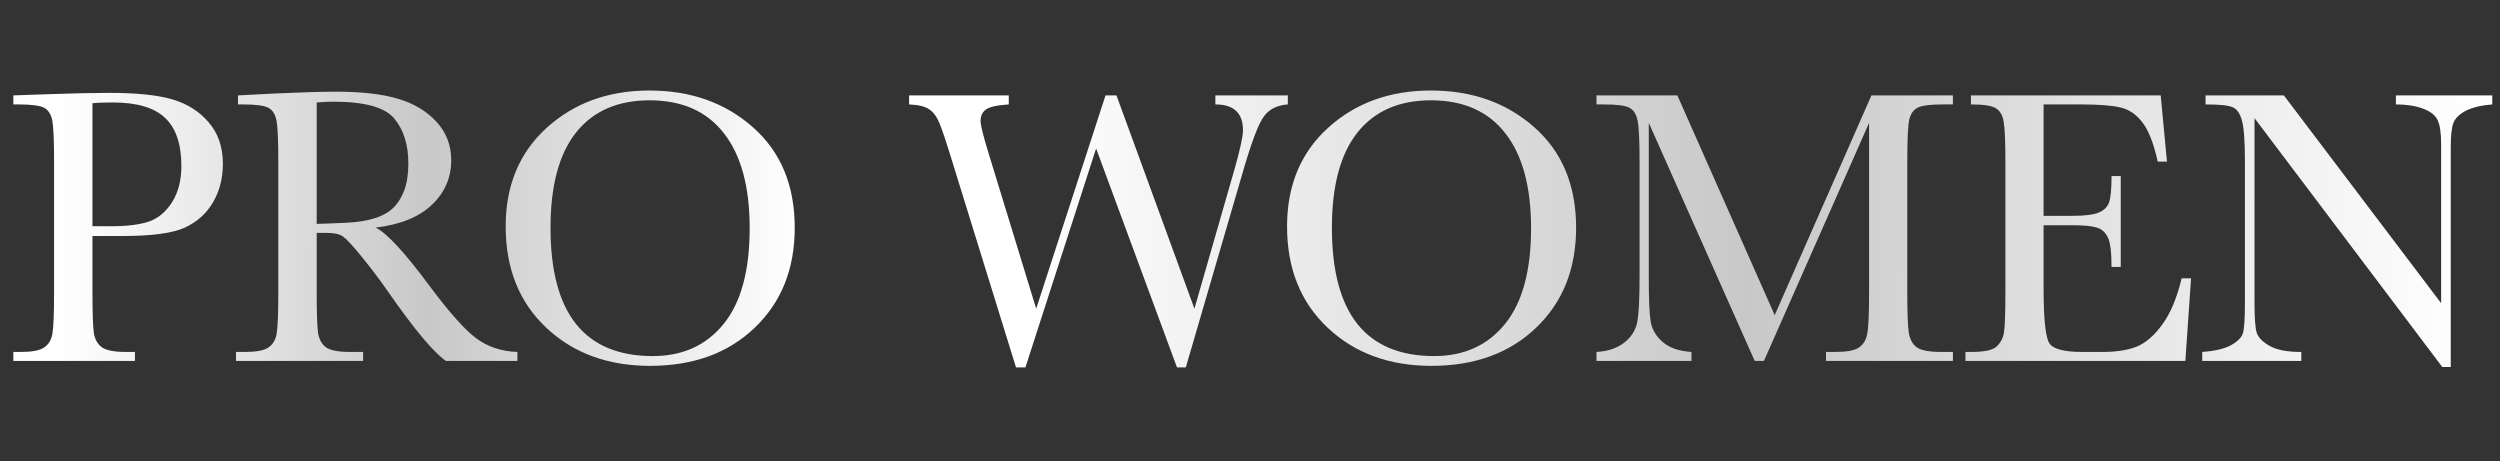 <?xml version="1.0" encoding="UTF-8"?> <svg xmlns="http://www.w3.org/2000/svg" width="374" height="69" viewBox="0 0 374 69" fill="none"><rect x="0" y="0" width="374" height="69" fill="#333333" stroke="none"/><path d="M13.832 35.309V43.658C13.832 46.783 13.9 48.834 14.037 49.81C14.193 50.768 14.594 51.48 15.238 51.949C15.883 52.418 17.094 52.652 18.871 52.652H20.189V54H1.996V52.652H3.051C4.75 52.652 5.922 52.438 6.566 52.008C7.23 51.578 7.65 50.914 7.826 50.016C8.002 49.098 8.09 46.978 8.09 43.658V24.176C8.09 21.012 8.002 18.971 7.826 18.053C7.65 17.135 7.26 16.5 6.654 16.148C6.049 15.797 4.74 15.621 2.729 15.621H1.996V14.273L6.977 14.098C10.961 13.961 14.066 13.893 16.293 13.893C20.395 13.893 23.549 14.215 25.756 14.859C27.982 15.504 29.799 16.646 31.205 18.287C32.631 19.928 33.344 21.998 33.344 24.498C33.344 26.666 32.855 28.58 31.879 30.24C30.922 31.9 29.535 33.16 27.719 34.02C25.922 34.879 22.748 35.309 18.197 35.309H13.832ZM13.832 33.844H16.674C18.959 33.844 20.805 33.619 22.211 33.17C23.617 32.701 24.789 31.734 25.727 30.27C26.664 28.805 27.133 26.998 27.133 24.85C27.133 21.568 26.322 19.166 24.701 17.643C23.1 16.1 20.492 15.328 16.879 15.328C15.551 15.328 14.535 15.367 13.832 15.445V33.844ZM77.406 54H66.713C64.818 52.672 61.918 49.195 58.012 43.57C56.762 41.773 55.463 40.055 54.115 38.414C52.768 36.754 51.84 35.748 51.332 35.397C50.824 35.025 50.033 34.84 48.959 34.84H47.377V43.658C47.377 46.783 47.445 48.834 47.582 49.81C47.738 50.768 48.129 51.48 48.754 51.949C49.398 52.418 50.619 52.652 52.416 52.652H54.32V54H35.307V52.652H36.596C38.295 52.652 39.467 52.438 40.111 52.008C40.775 51.578 41.195 50.914 41.371 50.016C41.547 49.098 41.635 46.978 41.635 43.658V24.176C41.635 21.012 41.547 18.971 41.371 18.053C41.195 17.135 40.805 16.5 40.199 16.148C39.594 15.797 38.285 15.621 36.273 15.621H35.6V14.273L41.283 13.98C45.072 13.805 48.08 13.717 50.307 13.717C54.096 13.717 57.172 14.068 59.535 14.771C61.918 15.475 63.842 16.627 65.307 18.229C66.772 19.83 67.504 21.744 67.504 23.971C67.504 26.568 66.547 28.785 64.633 30.621C62.719 32.457 59.906 33.6 56.195 34.049C57.855 34.85 60.531 37.74 64.223 42.721C67.231 46.764 69.594 49.41 71.312 50.66C73.031 51.91 75.062 52.574 77.406 52.652V54ZM47.377 33.492C48.842 33.453 50.355 33.395 51.918 33.316C53.48 33.238 54.838 33.023 55.99 32.672C57.143 32.32 58.07 31.812 58.773 31.148C59.496 30.465 60.062 29.576 60.473 28.482C60.883 27.389 61.088 26.041 61.088 24.439C61.088 21.646 60.385 19.41 58.978 17.73C57.592 16.051 54.555 15.211 49.867 15.211C49.145 15.211 48.315 15.25 47.377 15.328V33.492ZM75.648 33.873C75.648 27.74 77.699 22.818 81.801 19.107C85.902 15.396 91.019 13.541 97.152 13.541C103.344 13.541 108.51 15.377 112.65 19.049C116.811 22.721 118.891 27.73 118.891 34.078C118.891 40.23 116.898 45.211 112.914 49.02C108.949 52.828 103.725 54.732 97.24 54.732C90.932 54.732 85.756 52.828 81.713 49.02C77.67 45.211 75.648 40.162 75.648 33.873ZM82.357 34.078C82.357 40.465 83.627 45.26 86.166 48.463C88.725 51.666 92.553 53.268 97.65 53.268C102.123 53.268 105.658 51.666 108.256 48.463C110.854 45.26 112.152 40.484 112.152 34.137C112.152 27.965 110.873 23.238 108.314 19.957C105.756 16.656 102.045 15.006 97.182 15.006C92.397 15.006 88.725 16.617 86.166 19.84C83.627 23.043 82.357 27.789 82.357 34.078Z" fill="url(#paint0_linear_1259_260)"></path><path d="M177.396 54.967H176.078L163.979 22.213L153.402 54.967H151.996L142.416 24.029C141.557 21.217 140.932 19.352 140.541 18.434C140.17 17.496 139.672 16.812 139.047 16.383C138.441 15.934 137.426 15.68 136 15.621V14.273H150.912V15.621C149.115 15.738 147.963 16.002 147.455 16.412C146.947 16.803 146.693 17.359 146.693 18.082C146.693 18.727 147.104 20.377 147.924 23.033L155.014 46.178L165.385 14.273H167.025L178.686 46.178L184.75 25.084C185.551 22.232 185.951 20.367 185.951 19.488C185.951 16.91 184.574 15.621 181.82 15.621V14.273H192.66V15.621C191.059 15.738 189.867 16.334 189.086 17.408C188.305 18.463 187.318 21.012 186.127 25.055L177.396 54.967ZM192.544 33.873C192.544 27.74 194.595 22.818 198.696 19.107C202.798 15.396 207.915 13.541 214.048 13.541C220.239 13.541 225.405 15.377 229.546 19.049C233.706 22.721 235.786 27.73 235.786 34.078C235.786 40.23 233.794 45.211 229.81 49.02C225.845 52.828 220.62 54.732 214.136 54.732C207.827 54.732 202.652 52.828 198.609 49.02C194.566 45.211 192.544 40.162 192.544 33.873ZM199.253 34.078C199.253 40.465 200.523 45.26 203.062 48.463C205.62 51.666 209.448 53.268 214.546 53.268C219.019 53.268 222.554 51.666 225.152 48.463C227.749 45.26 229.048 40.484 229.048 34.137C229.048 27.965 227.769 23.238 225.21 19.957C222.652 16.656 218.941 15.006 214.077 15.006C209.292 15.006 205.62 16.617 203.062 19.84C200.523 23.043 199.253 27.789 199.253 34.078ZM265.495 47.145L279.967 14.273H292.155V15.621H290.69C288.737 15.621 287.457 15.787 286.852 16.119C286.246 16.432 285.836 17.027 285.621 17.906C285.426 18.785 285.329 20.875 285.329 24.176V43.658C285.329 46.783 285.407 48.834 285.563 49.81C285.719 50.768 286.11 51.48 286.735 51.949C287.379 52.418 288.6 52.652 290.397 52.652H292.155V54H273.17V52.652H274.577C276.256 52.652 277.418 52.438 278.063 52.008C278.727 51.578 279.147 50.914 279.323 50.016C279.518 49.098 279.616 46.978 279.616 43.658V18.375L263.883 54H262.506L246.657 18.375V41.637C246.657 44.82 246.754 46.988 246.95 48.141C247.145 49.293 247.75 50.309 248.766 51.188C249.782 52.047 251.207 52.535 253.043 52.652V54H238.834V52.652C240.534 52.555 241.911 52.096 242.965 51.275C244.039 50.435 244.694 49.41 244.928 48.199C245.162 46.988 245.28 44.742 245.28 41.461V24.176C245.28 21.012 245.182 18.971 244.987 18.053C244.811 17.135 244.42 16.5 243.815 16.148C243.229 15.797 241.93 15.621 239.918 15.621H238.834V14.273H250.934L265.495 47.145ZM326.375 41.637H327.781L326.931 54H294.031V52.652H294.851C296.824 52.652 298.093 52.389 298.66 51.861C299.246 51.334 299.617 50.67 299.773 49.869C299.929 49.049 300.007 46.978 300.007 43.658V24.176C300.007 21.148 299.92 19.156 299.744 18.199C299.587 17.242 299.207 16.578 298.601 16.207C298.015 15.816 296.765 15.621 294.851 15.621V14.273H323.24L324.177 24.176H322.8C322.175 21.402 321.404 19.439 320.486 18.287C319.587 17.115 318.513 16.383 317.263 16.09C316.013 15.777 314.002 15.621 311.228 15.621H305.72V32.291H309.939C311.873 32.291 313.22 32.125 313.982 31.793C314.763 31.461 315.271 30.963 315.505 30.299C315.759 29.615 315.886 28.297 315.886 26.344H317.263V39.938H315.886C315.886 37.73 315.701 36.256 315.33 35.514C314.959 34.752 314.412 34.264 313.689 34.049C312.986 33.815 311.785 33.697 310.086 33.697H305.72V43.102C305.72 47.809 306.023 50.582 306.629 51.422C307.234 52.242 308.865 52.652 311.521 52.652H314.48C316.57 52.652 318.289 52.389 319.636 51.861C320.984 51.315 322.263 50.211 323.474 48.551C324.705 46.871 325.671 44.566 326.375 41.637ZM365.37 54.908L337.274 17.672V45.24C337.274 47.525 337.382 49.029 337.596 49.752C337.831 50.475 338.475 51.139 339.53 51.744C340.585 52.35 342.167 52.652 344.276 52.652V54H329.452V52.652C331.346 52.516 332.792 52.174 333.788 51.627C334.784 51.06 335.37 50.455 335.546 49.81C335.741 49.166 335.839 47.643 335.839 45.24V24.176C335.839 21.129 335.692 19.088 335.399 18.053C335.126 17.018 334.677 16.354 334.052 16.061C333.446 15.768 332.079 15.621 329.95 15.621V14.273H341.669L365.194 45.357V21.598C365.194 19.84 365.009 18.609 364.637 17.906C364.286 17.203 363.554 16.646 362.44 16.236C361.327 15.826 359.989 15.621 358.427 15.621V14.273H372.841V15.621C371.161 15.758 369.833 16.08 368.856 16.588C367.899 17.096 367.284 17.711 367.011 18.434C366.757 19.137 366.63 20.338 366.63 22.037V54.908H365.37Z" fill="url(#paint1_linear_1259_260)"></path><defs><linearGradient id="paint0_linear_1259_260" x1="5.29725e-09" y1="34.5" x2="119.789" y2="35.129" gradientUnits="userSpaceOnUse"><stop offset="0.075" stop-color="white"></stop><stop offset="0.537" stop-color="#C8C8C8"></stop><stop offset="0.999" stop-color="white"></stop></linearGradient><linearGradient id="paint1_linear_1259_260" x1="136" y1="34.5" x2="369.669" y2="36.892" gradientUnits="userSpaceOnUse"><stop offset="0.075" stop-color="white"></stop><stop offset="0.537" stop-color="#C8C8C8"></stop><stop offset="0.999" stop-color="white"></stop></linearGradient></defs></svg> 